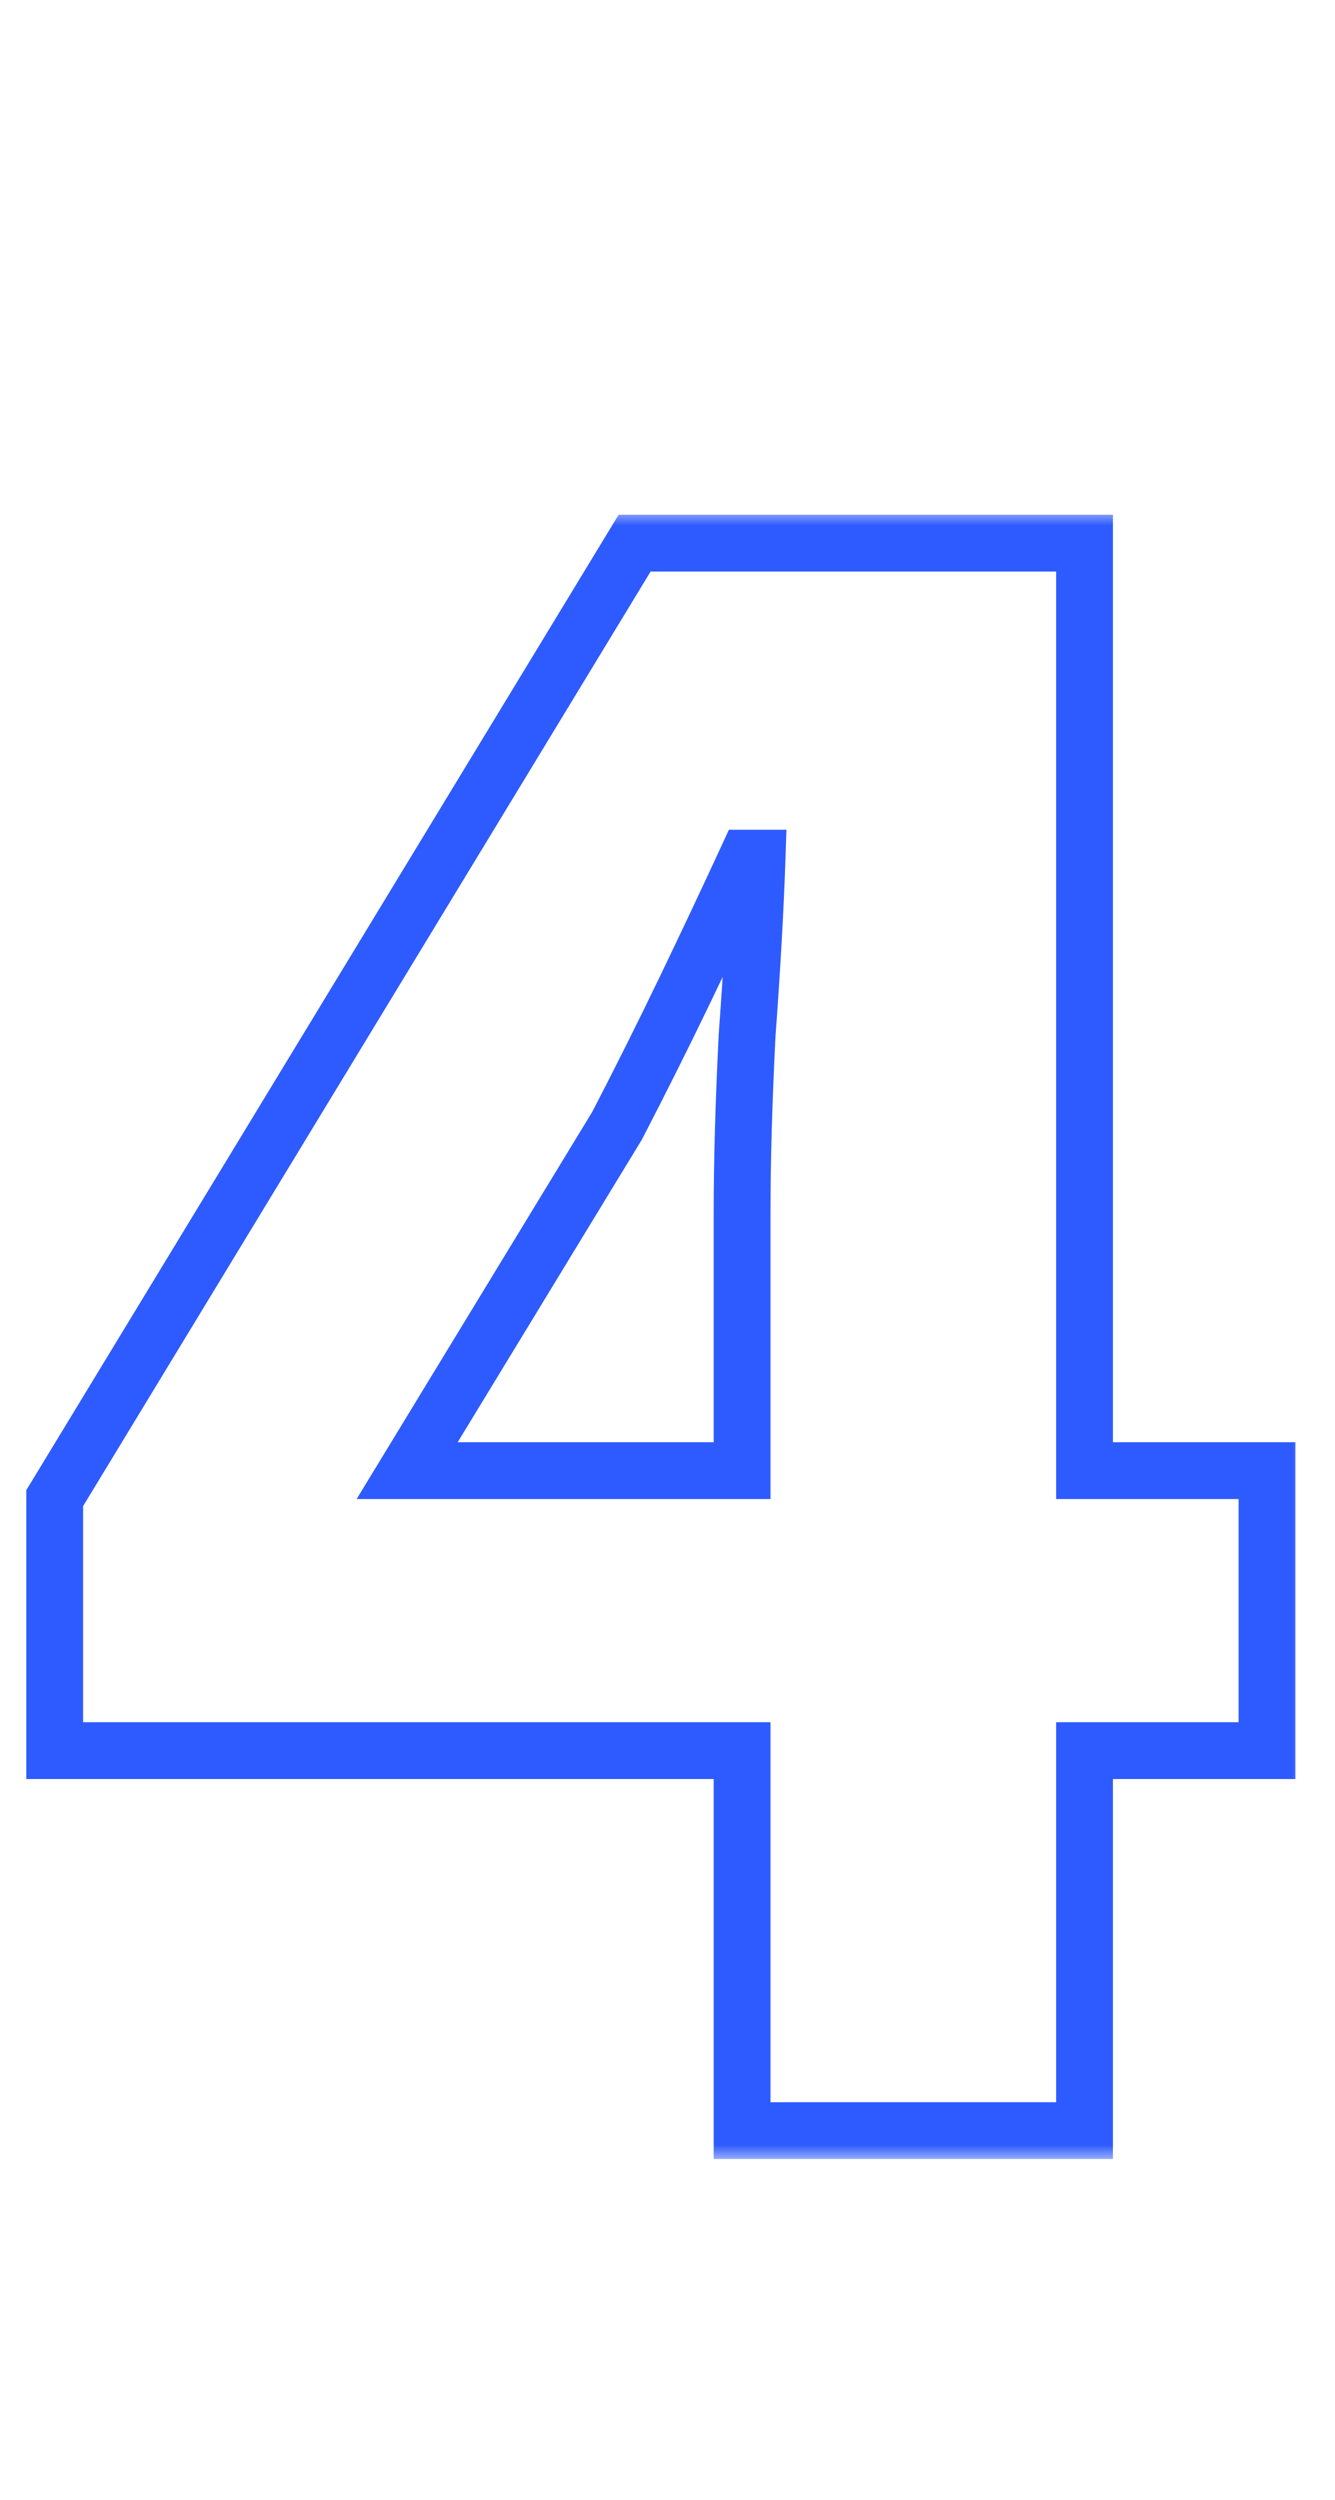 <svg width="47" height="88" viewBox="0 0 47 88" fill="none" xmlns="http://www.w3.org/2000/svg">
<mask id="path-1-outside-1_947_2555" maskUnits="userSpaceOnUse" x="0" y="18" width="46" height="58" fill="black">
<rect fill="white" y="18" width="46" height="58"/>
<path d="M14.334 51.768H26.126V42.704C26.126 40.885 26.185 38.803 26.302 36.456C26.478 34.051 26.595 31.968 26.654 30.208H26.302C25.598 31.733 24.865 33.288 24.102 34.872C23.339 36.456 22.547 38.04 21.726 39.624L14.334 51.768ZM26.126 75V61.624H1.926V52.736L22.342 19.12H38.182V51.768H44.606V61.624H38.182V75H26.126Z"/>
</mask>
<path d="M14.334 51.768L13.48 51.248L12.555 52.768H14.334V51.768ZM26.126 51.768V52.768H27.126V51.768H26.126ZM26.302 36.456L25.305 36.383L25.304 36.395L25.303 36.406L26.302 36.456ZM26.654 30.208L27.653 30.241L27.688 29.208H26.654V30.208ZM26.302 30.208V29.208H25.662L25.394 29.789L26.302 30.208ZM24.102 34.872L25.003 35.306L25.003 35.306L24.102 34.872ZM21.726 39.624L22.58 40.144L22.598 40.115L22.614 40.084L21.726 39.624ZM26.126 75H25.126V76H26.126V75ZM26.126 61.624H27.126V60.624H26.126V61.624ZM1.926 61.624H0.926V62.624H1.926V61.624ZM1.926 52.736L1.071 52.217L0.926 52.456V52.736H1.926ZM22.342 19.12V18.12H21.779L21.487 18.601L22.342 19.12ZM38.182 19.12H39.182V18.12H38.182V19.12ZM38.182 51.768H37.182V52.768H38.182V51.768ZM44.606 51.768H45.606V50.768H44.606V51.768ZM44.606 61.624V62.624H45.606V61.624H44.606ZM38.182 61.624V60.624H37.182V61.624H38.182ZM38.182 75V76H39.182V75H38.182ZM14.334 52.768H26.126V50.768H14.334V52.768ZM27.126 51.768V42.704H25.126V51.768H27.126ZM27.126 42.704C27.126 40.906 27.184 38.84 27.301 36.506L25.303 36.406C25.185 38.765 25.126 40.865 25.126 42.704H27.126ZM27.299 36.529C27.476 34.115 27.594 32.018 27.653 30.241L25.654 30.175C25.596 31.918 25.48 33.986 25.305 36.383L27.299 36.529ZM26.654 29.208H26.302V31.208H26.654V29.208ZM25.394 29.789C24.692 31.309 23.961 32.859 23.201 34.438L25.003 35.306C25.768 33.717 26.503 32.158 27.21 30.627L25.394 29.789ZM23.201 34.438C22.443 36.013 21.655 37.588 20.838 39.164L22.614 40.084C23.439 38.492 24.236 36.899 25.003 35.306L23.201 34.438ZM20.872 39.104L13.48 51.248L15.188 52.288L22.58 40.144L20.872 39.104ZM27.126 75V61.624H25.126V75H27.126ZM26.126 60.624H1.926V62.624H26.126V60.624ZM2.926 61.624V52.736H0.926V61.624H2.926ZM2.781 53.255L23.197 19.639L21.487 18.601L1.071 52.217L2.781 53.255ZM22.342 20.12H38.182V18.12H22.342V20.12ZM37.182 19.12V51.768H39.182V19.12H37.182ZM38.182 52.768H44.606V50.768H38.182V52.768ZM43.606 51.768V61.624H45.606V51.768H43.606ZM44.606 60.624H38.182V62.624H44.606V60.624ZM37.182 61.624V75H39.182V61.624H37.182ZM38.182 74H26.126V76H38.182V74Z" fill="#2E5BFF" mask="url(#path-1-outside-1_947_2555)"/>
</svg>
